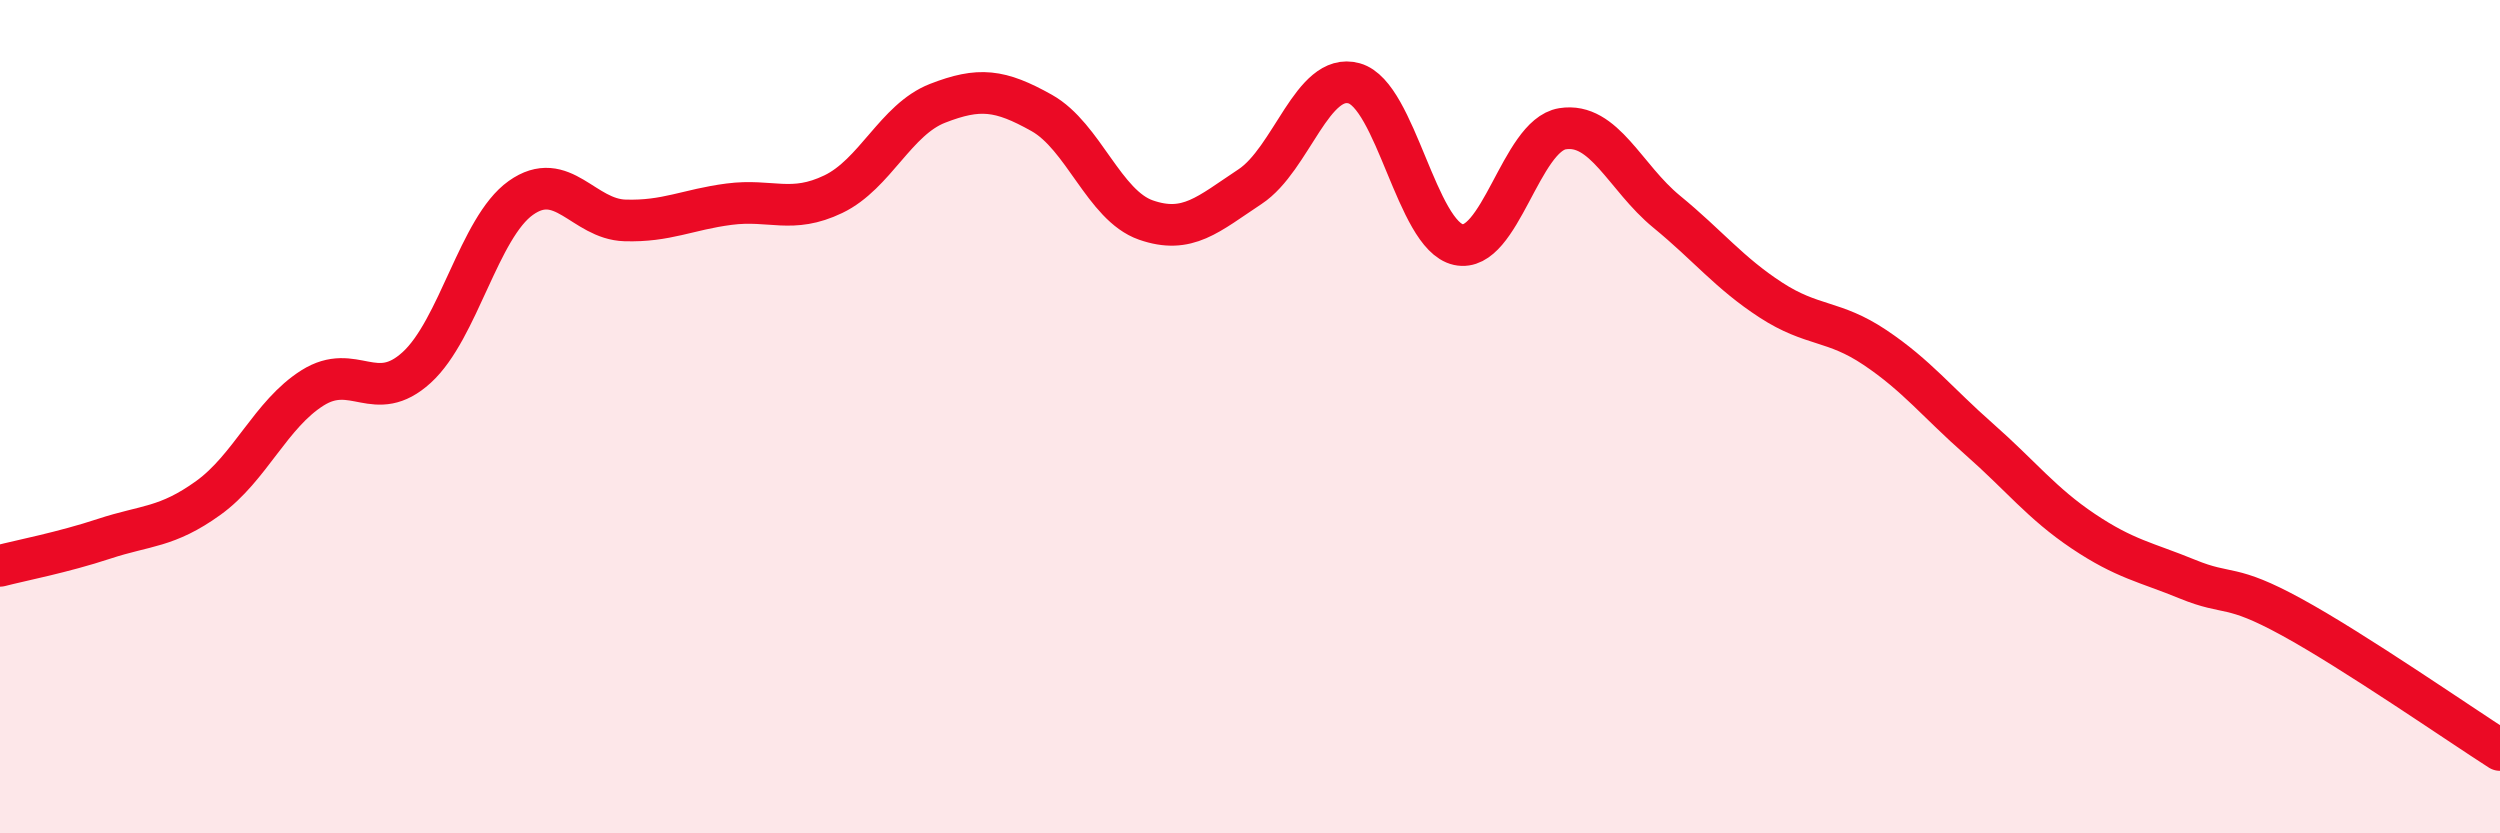 
    <svg width="60" height="20" viewBox="0 0 60 20" xmlns="http://www.w3.org/2000/svg">
      <path
        d="M 0,13.58 C 0.5,13.45 1.5,13.26 2.5,12.93 C 3.5,12.6 4,12.67 5,11.95 C 6,11.23 6.5,9.94 7.5,9.31 C 8.5,8.68 9,9.73 10,8.82 C 11,7.91 11.5,5.46 12.5,4.75 C 13.5,4.04 14,5.26 15,5.29 C 16,5.32 16.5,5.03 17.5,4.9 C 18.5,4.77 19,5.14 20,4.66 C 21,4.18 21.5,2.87 22.5,2.48 C 23.5,2.09 24,2.15 25,2.71 C 26,3.27 26.5,4.93 27.5,5.28 C 28.5,5.63 29,5.14 30,4.48 C 31,3.82 31.5,1.72 32.5,2 C 33.5,2.28 34,5.65 35,5.87 C 36,6.09 36.5,3.25 37.5,3.09 C 38.5,2.93 39,4.26 40,5.08 C 41,5.9 41.5,6.55 42.5,7.2 C 43.5,7.85 44,7.67 45,8.34 C 46,9.01 46.5,9.66 47.5,10.54 C 48.5,11.42 49,12.08 50,12.75 C 51,13.42 51.5,13.49 52.5,13.9 C 53.5,14.31 53.5,13.99 55,14.81 C 56.5,15.63 59,17.36 60,18L60 20L0 20Z"
        fill="#EB0A25"
        opacity="0.1"
        stroke-linecap="round"
        stroke-linejoin="round"
      />
      <path
        d="M 0,13.58 C 0.5,13.45 1.5,13.26 2.5,12.93 C 3.5,12.6 4,12.67 5,11.95 C 6,11.23 6.5,9.94 7.5,9.31 C 8.5,8.68 9,9.73 10,8.82 C 11,7.91 11.5,5.46 12.5,4.75 C 13.5,4.04 14,5.26 15,5.29 C 16,5.32 16.5,5.03 17.5,4.9 C 18.5,4.77 19,5.14 20,4.66 C 21,4.18 21.5,2.87 22.5,2.48 C 23.5,2.09 24,2.15 25,2.71 C 26,3.27 26.5,4.93 27.5,5.28 C 28.5,5.63 29,5.14 30,4.48 C 31,3.82 31.5,1.72 32.5,2 C 33.5,2.28 34,5.65 35,5.87 C 36,6.09 36.5,3.25 37.5,3.09 C 38.5,2.93 39,4.26 40,5.08 C 41,5.9 41.5,6.55 42.5,7.2 C 43.5,7.85 44,7.67 45,8.34 C 46,9.01 46.5,9.66 47.5,10.54 C 48.5,11.42 49,12.08 50,12.75 C 51,13.42 51.5,13.49 52.5,13.9 C 53.5,14.31 53.5,13.99 55,14.81 C 56.5,15.63 59,17.36 60,18"
        stroke="#EB0A25"
        stroke-width="1"
        fill="none"
        stroke-linecap="round"
        stroke-linejoin="round"
      />
    </svg>
  